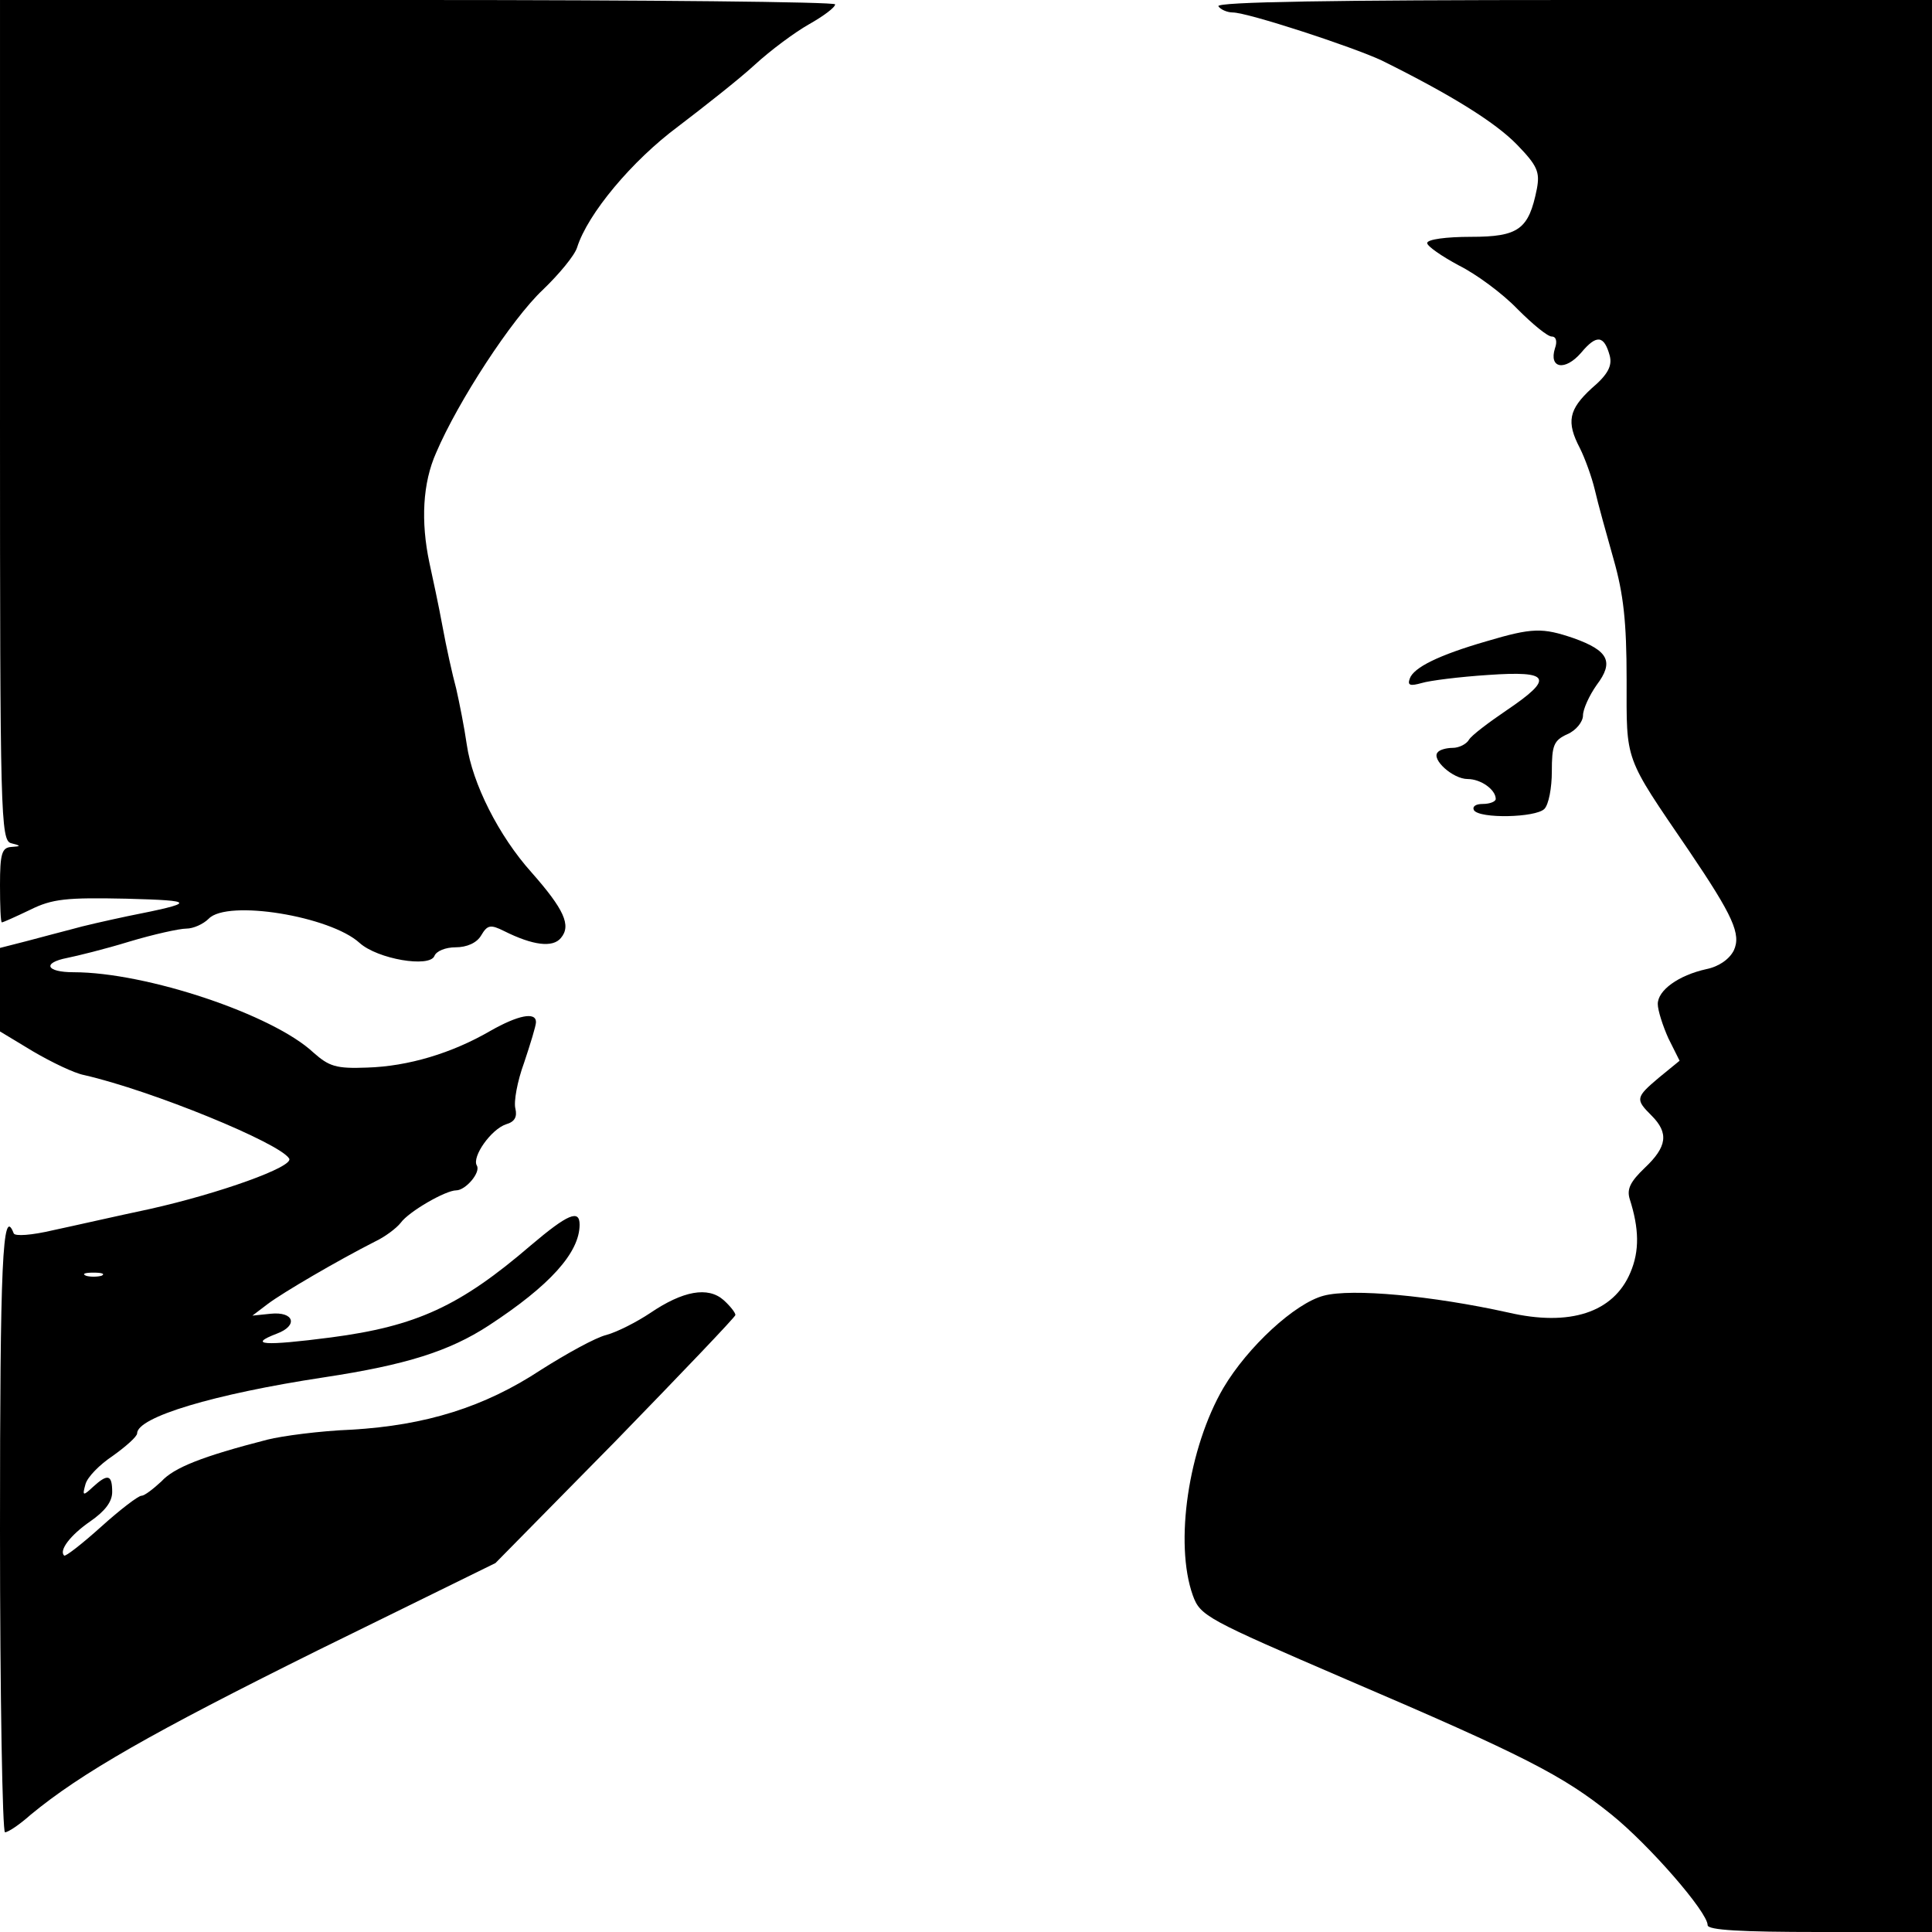 <?xml version="1.0" standalone="no"?>
<!DOCTYPE svg PUBLIC "-//W3C//DTD SVG 20010904//EN"
 "http://www.w3.org/TR/2001/REC-SVG-20010904/DTD/svg10.dtd">
<svg version="1.0" xmlns="http://www.w3.org/2000/svg"
 width="310pt" height="310pt" viewBox="0 0 310 310"
 preserveAspectRatio="xMidYMid meet">
<g transform="translate(0,310) scale(0.1,-0.1)"
fill="#000000" stroke="none">
<path d="M0 2426 c0 -634 1 -675 18 -679 16 -4 16 -5 0 -6 -15 -1 -18 -11 -18
-61 0 -33 1 -60 3 -60 2 0 22 9 45 20 36 18 59 20 155 18 112 -3 113 -6 2 -28
-33 -7 -73 -16 -90 -21 -16 -4 -49 -13 -72 -19 l-43 -11 0 -67 0 -67 53 -32
c29 -17 66 -35 82 -38 109 -25 314 -109 329 -134 8 -13 -112 -56 -224 -81 -52
-11 -122 -27 -155 -34 -34 -8 -61 -10 -63 -5 -18 47 -22 -49 -22 -476 0 -267
4 -485 8 -485 5 0 23 12 41 28 81 67 195 132 461 264 l285 140 193 196 c105
108 192 199 192 202 0 4 -9 15 -19 24 -25 22 -65 15 -118 -21 -21 -14 -52 -30
-70 -35 -17 -4 -64 -30 -105 -56 -91 -60 -185 -89 -304 -96 -51 -2 -111 -10
-135 -16 -105 -27 -150 -45 -170 -67 -13 -12 -27 -23 -32 -23 -5 0 -34 -22
-65 -50 -30 -27 -57 -48 -59 -46 -9 8 10 33 42 55 23 16 35 31 35 47 0 28 -7
30 -31 8 -16 -15 -17 -14 -12 4 3 12 23 32 44 46 21 15 39 31 39 36 0 26 122
63 300 90 132 20 201 42 264 83 98 64 146 117 146 162 0 25 -19 17 -78 -33
-114 -98 -184 -130 -321 -148 -108 -14 -134 -12 -87 6 35 13 28 36 -10 32
l-29 -3 25 19 c24 18 111 69 172 100 15 7 34 21 41 30 13 18 72 52 89 52 15 0
40 29 33 40 -8 14 23 58 47 66 14 4 18 12 15 25 -3 11 3 44 14 74 10 30 19 59
19 65 0 17 -29 11 -73 -14 -62 -36 -132 -57 -198 -59 -50 -2 -61 2 -86 24 -65
61 -268 129 -385 129 -44 0 -51 15 -10 23 15 3 60 14 99 26 40 12 81 21 92 21
11 0 27 7 36 16 30 31 195 4 242 -39 29 -26 112 -40 120 -21 3 8 18 14 34 14
18 0 34 7 41 19 10 17 15 18 37 7 46 -23 78 -27 91 -11 17 20 5 46 -47 105
-53 59 -95 143 -104 205 -4 28 -12 68 -17 90 -6 22 -16 67 -22 100 -6 33 -16
79 -21 102 -14 66 -11 128 11 177 35 82 121 214 171 261 26 25 51 55 55 68 17
54 88 139 162 194 42 32 98 76 123 99 25 23 64 52 87 65 23 13 42 27 42 32 0
4 -301 7 -670 7 l-670 0 0 -674z m163 -1373 c-7 -2 -19 -2 -25 0 -7 3 -2 5 12
5 14 0 19 -2 13 -5z"/>
<path d="M1955 3090 c3 -5 14 -10 23 -10 24 0 192 -55 239 -77 111 -55 182
-99 217 -135 33 -34 37 -44 32 -71 -13 -65 -29 -77 -106 -77 -39 0 -70 -4 -70
-10 0 -5 23 -21 51 -36 28 -14 70 -45 94 -70 24 -24 48 -44 55 -44 7 0 9 -8 5
-19 -10 -32 16 -37 42 -7 25 30 37 28 46 -5 4 -16 -3 -30 -29 -52 -37 -34 -41
-54 -19 -96 8 -16 19 -46 24 -67 5 -22 19 -72 30 -111 16 -56 21 -101 21 -193
0 -134 -5 -121 100 -275 71 -105 84 -134 72 -160 -7 -14 -24 -26 -44 -30 -45
-10 -78 -34 -78 -56 0 -10 8 -35 17 -55 l18 -36 -33 -27 c-38 -32 -38 -35 -12
-61 28 -28 25 -50 -11 -84 -23 -22 -29 -34 -24 -50 15 -47 16 -83 1 -118 -27
-64 -97 -87 -196 -64 -122 27 -251 39 -296 27 -46 -12 -122 -82 -161 -148 -56
-96 -79 -249 -49 -333 12 -33 22 -38 247 -135 285 -122 347 -154 424 -216 61
-49 155 -157 155 -178 0 -8 54 -11 180 -11 l180 0 0 1550 0 1550 -576 0 c-381
0 -573 -3 -569 -10z"/>
<path d="M2385 2071 c-76 -22 -117 -42 -123 -60 -4 -11 1 -12 19 -7 13 4 61
10 107 13 100 7 106 -5 29 -57 -28 -19 -56 -40 -60 -47 -4 -7 -16 -13 -26 -13
-10 0 -21 -3 -24 -7 -11 -11 24 -43 48 -43 21 0 45 -17 45 -32 0 -4 -9 -8 -21
-8 -11 0 -17 -4 -14 -10 9 -14 99 -12 113 2 7 7 12 34 12 60 0 42 3 50 25 60
14 6 25 20 25 30 0 10 10 32 22 49 28 37 19 55 -37 75 -50 17 -66 17 -140 -5z"/>
</g>
</svg>
